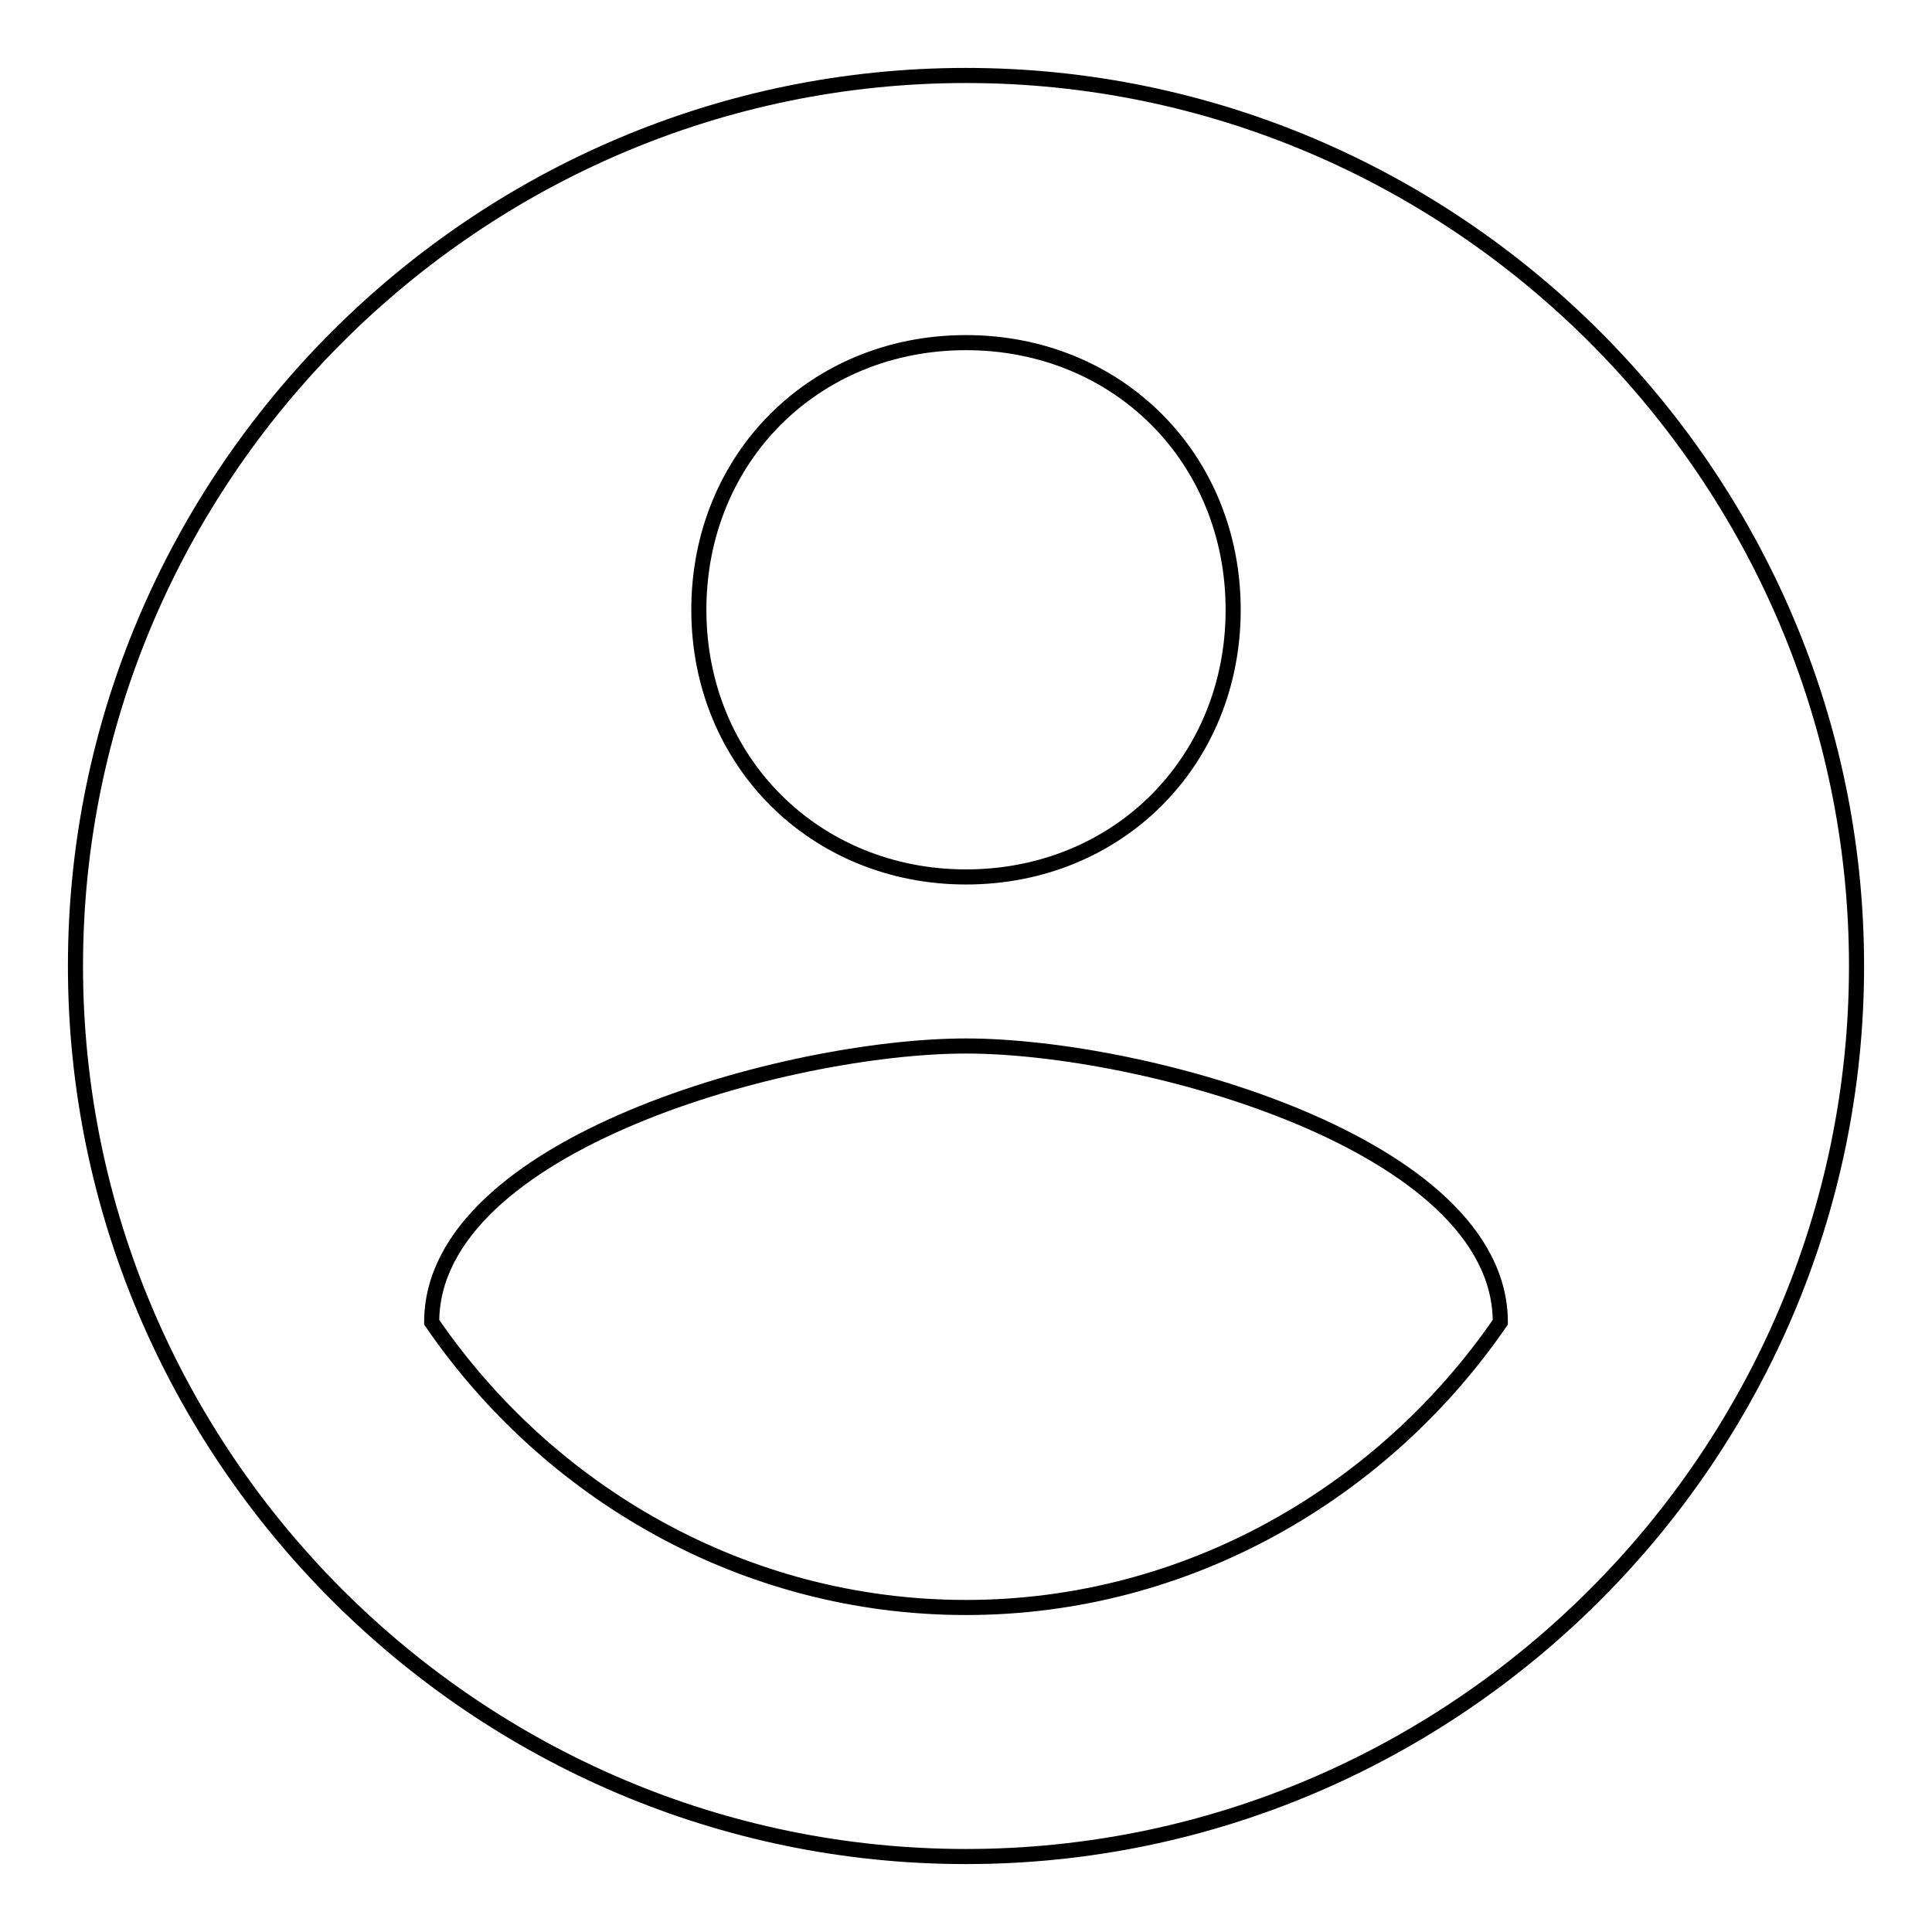 <?xml version="1.0" encoding="utf-8"?>
<!-- Svg Vector Icons : http://www.onlinewebfonts.com/icon -->
<!DOCTYPE svg PUBLIC "-//W3C//DTD SVG 1.1//EN" "http://www.w3.org/Graphics/SVG/1.1/DTD/svg11.dtd">
<svg version="1.1" xmlns="http://www.w3.org/2000/svg" xmlns:xlink="http://www.w3.org/1999/xlink" x="0px" y="0px" viewBox="0 0 256 256" enable-background="new 0 0 256 256" xml:space="preserve">
<g> <path stroke-width="2" fill-opacity="0" stroke="#000000"  d="M128,10C63.1,10,10,63.1,10,128c0,64.9,53.1,118,118,118c64.9,0,118-53.1,118-118C246,63.1,192.9,10,128,10  M128,45.4c20.1,0,35.4,15.3,35.4,35.4c0,20.1-15.3,35.4-35.4,35.4c-20,0-35.4-15.3-35.4-35.4C92.6,60.7,107.9,45.4,128,45.4  M128,213c-29.5,0-55.4-15.3-70.8-37.8c0-23.6,47.2-36.6,70.8-36.6c23.6,0,70.8,13,70.8,36.6C183.4,197.6,157.5,213,128,213"/></g>
</svg>